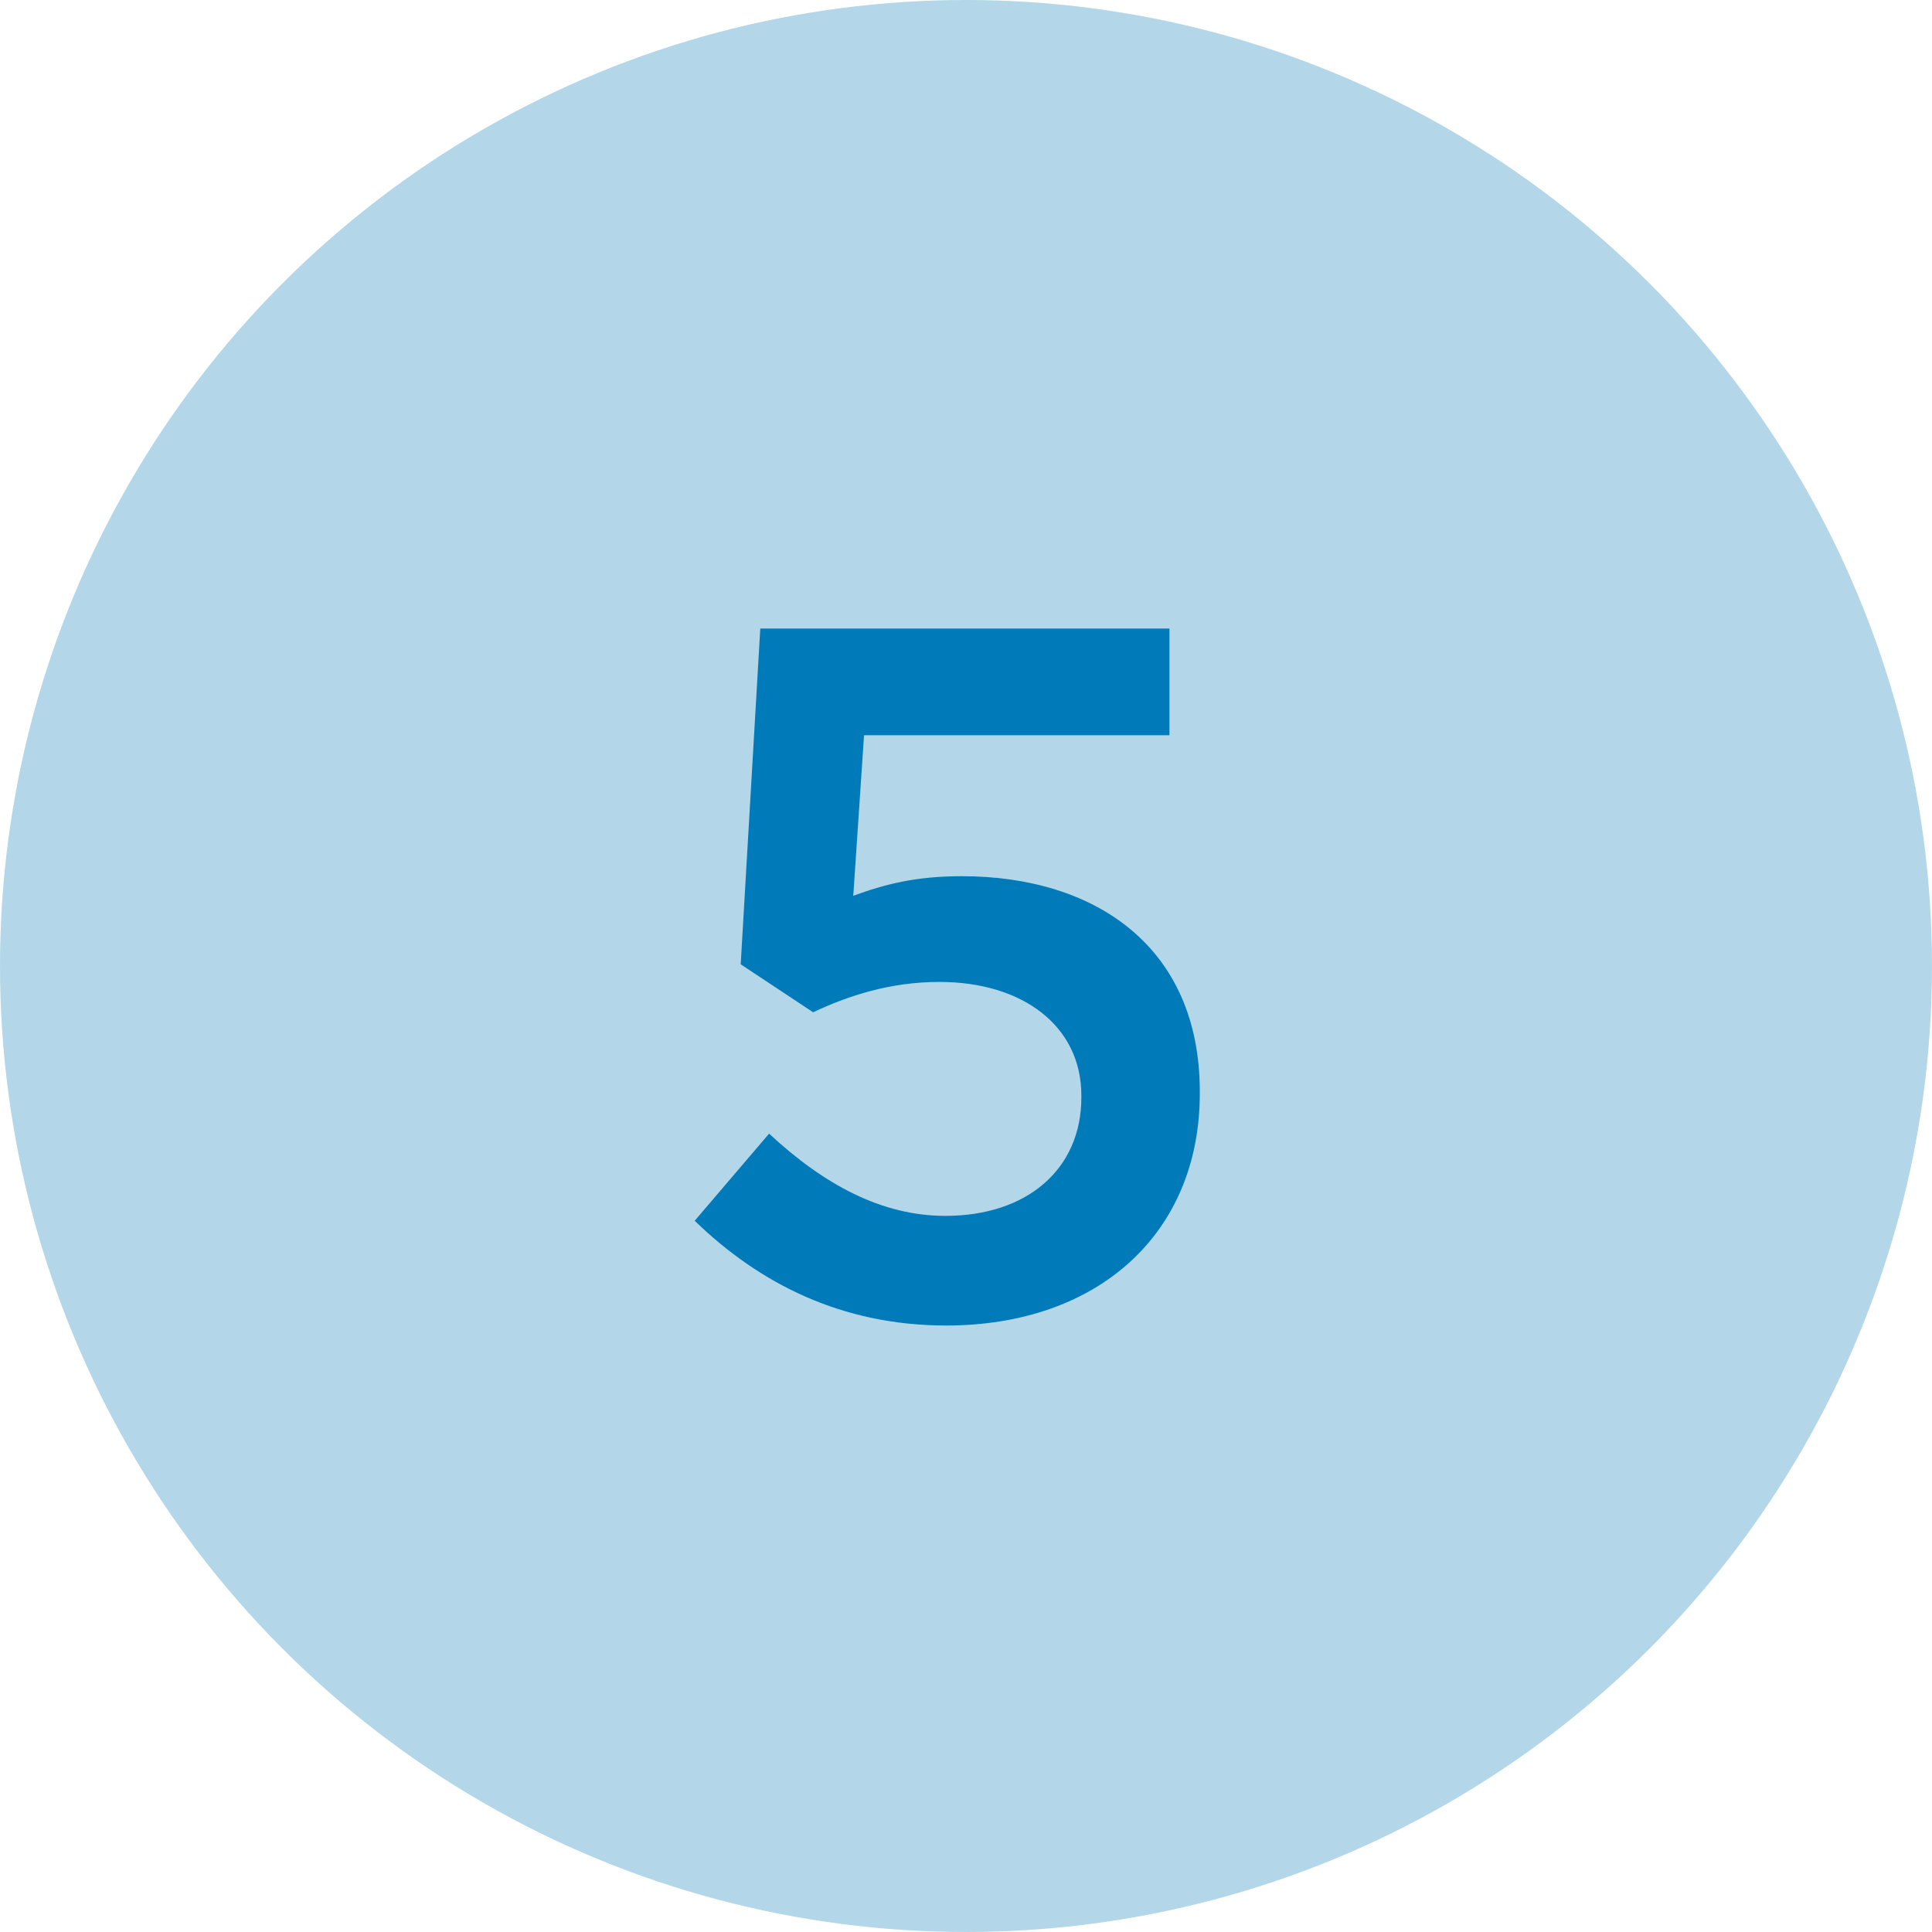 <?xml version="1.0" encoding="UTF-8"?>
<svg width="75px" height="75px" viewBox="0 0 75 75" version="1.1" xmlns="http://www.w3.org/2000/svg" xmlns:xlink="http://www.w3.org/1999/xlink">
    <title>Group 5</title>
    <g id="Page-1" stroke="none" stroke-width="1" fill="none" fill-rule="evenodd">
        <g id="bulleted-list-reformatted" transform="translate(-827, -720)">
            <g id="Group-5" transform="translate(827, 720)">
                <circle id="Oval" fill="#B3D7E9" cx="37.5" cy="37.5" r="37.5"></circle>
                <g id="5" transform="translate(26.968, 24.4)" fill="#007AB8" fill-rule="nonzero">
                    <path d="M9.766,27.056 C15.656,27.056 19.608,23.484 19.608,18.05 L19.608,17.974 C19.608,12.35 15.542,9.614 10.374,9.614 C8.588,9.614 7.41,9.918 6.156,10.374 L6.574,4.142 L18.43,4.142 L18.43,0 L2.546,0 L1.786,13.034 L4.598,14.896 C5.966,14.25 7.6,13.718 9.5,13.718 C12.73,13.718 15.01,15.428 15.01,18.126 L15.01,18.202 C15.01,20.976 12.92,22.8 9.728,22.8 C7.258,22.8 5.016,21.584 2.888,19.608 L0,22.99 C2.508,25.422 5.7,27.056 9.766,27.056 Z" id="Path"></path>
                </g>
            </g>
        </g>
    </g>
</svg>